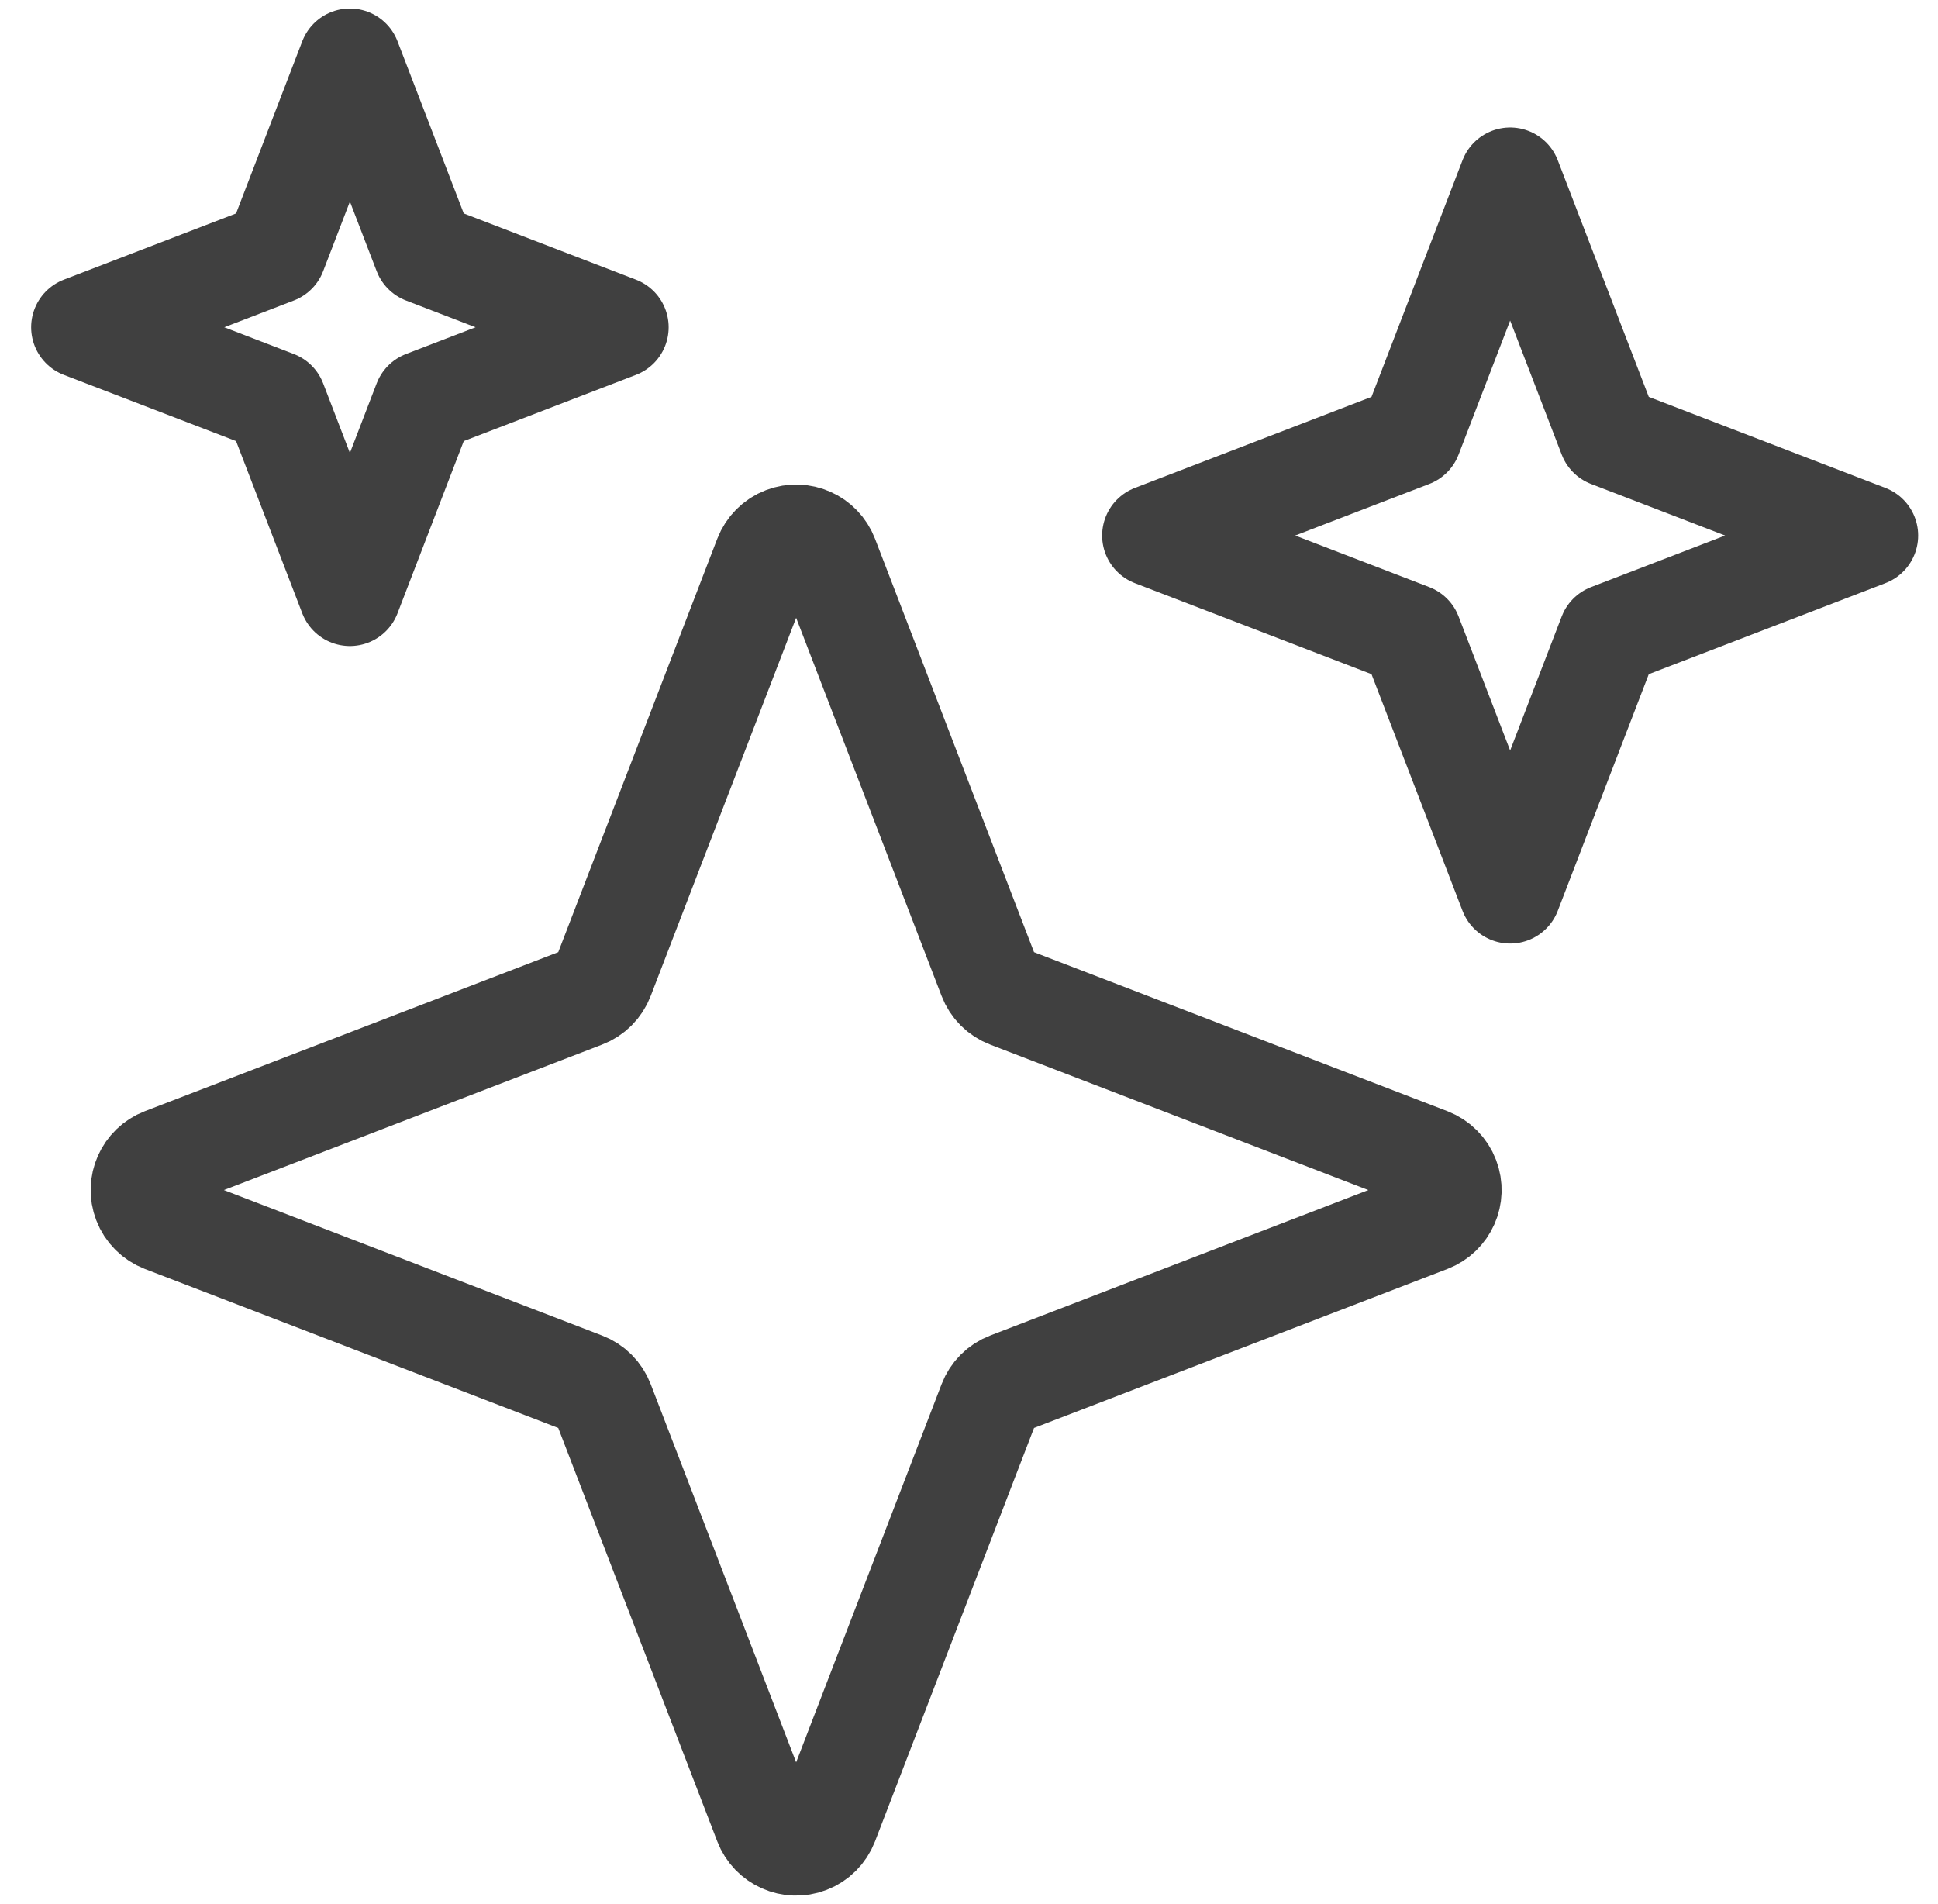 <?xml version="1.0" encoding="UTF-8"?>
<svg xmlns="http://www.w3.org/2000/svg" width="57" height="56" viewBox="0 0 57 56" fill="none">
  <path d="M29.095 28.756L24.335 16.381C24.14 15.874 23.57 15.621 23.063 15.816C22.802 15.915 22.598 16.121 22.497 16.381L17.737 28.756C17.638 29.016 17.432 29.222 17.172 29.321L4.797 34.081C4.29 34.276 4.037 34.846 4.232 35.353C4.331 35.614 4.537 35.818 4.797 35.919L17.172 40.679C17.432 40.778 17.638 40.984 17.737 41.244L22.497 53.619C22.692 54.126 23.262 54.379 23.769 54.184C24.03 54.085 24.234 53.879 24.335 53.619L29.095 41.244C29.194 40.984 29.4 40.778 29.66 40.679L42.035 35.919C42.542 35.724 42.795 35.154 42.6 34.647C42.501 34.386 42.295 34.182 42.035 34.081L29.66 29.321C29.4 29.222 29.194 29.016 29.095 28.756Z" stroke="#404040" stroke-width="3" stroke-linecap="round" stroke-linejoin="round"></path>
  <path d="M12.479 7.438L10.291 1.75L8.104 7.438L2.416 9.625L8.104 11.812L10.291 17.5L12.479 11.812L18.166 9.625L12.479 7.438Z" stroke="#404040" stroke-width="3" stroke-linecap="round" stroke-linejoin="round"></path>
  <path d="M47.333 12.833L44.416 5.25L41.499 12.833L33.916 15.75L41.499 18.667L44.416 26.25L47.333 18.667L54.916 15.75L47.333 12.833Z" stroke="#404040" stroke-width="3" stroke-linecap="round" stroke-linejoin="round"></path>
</svg>
